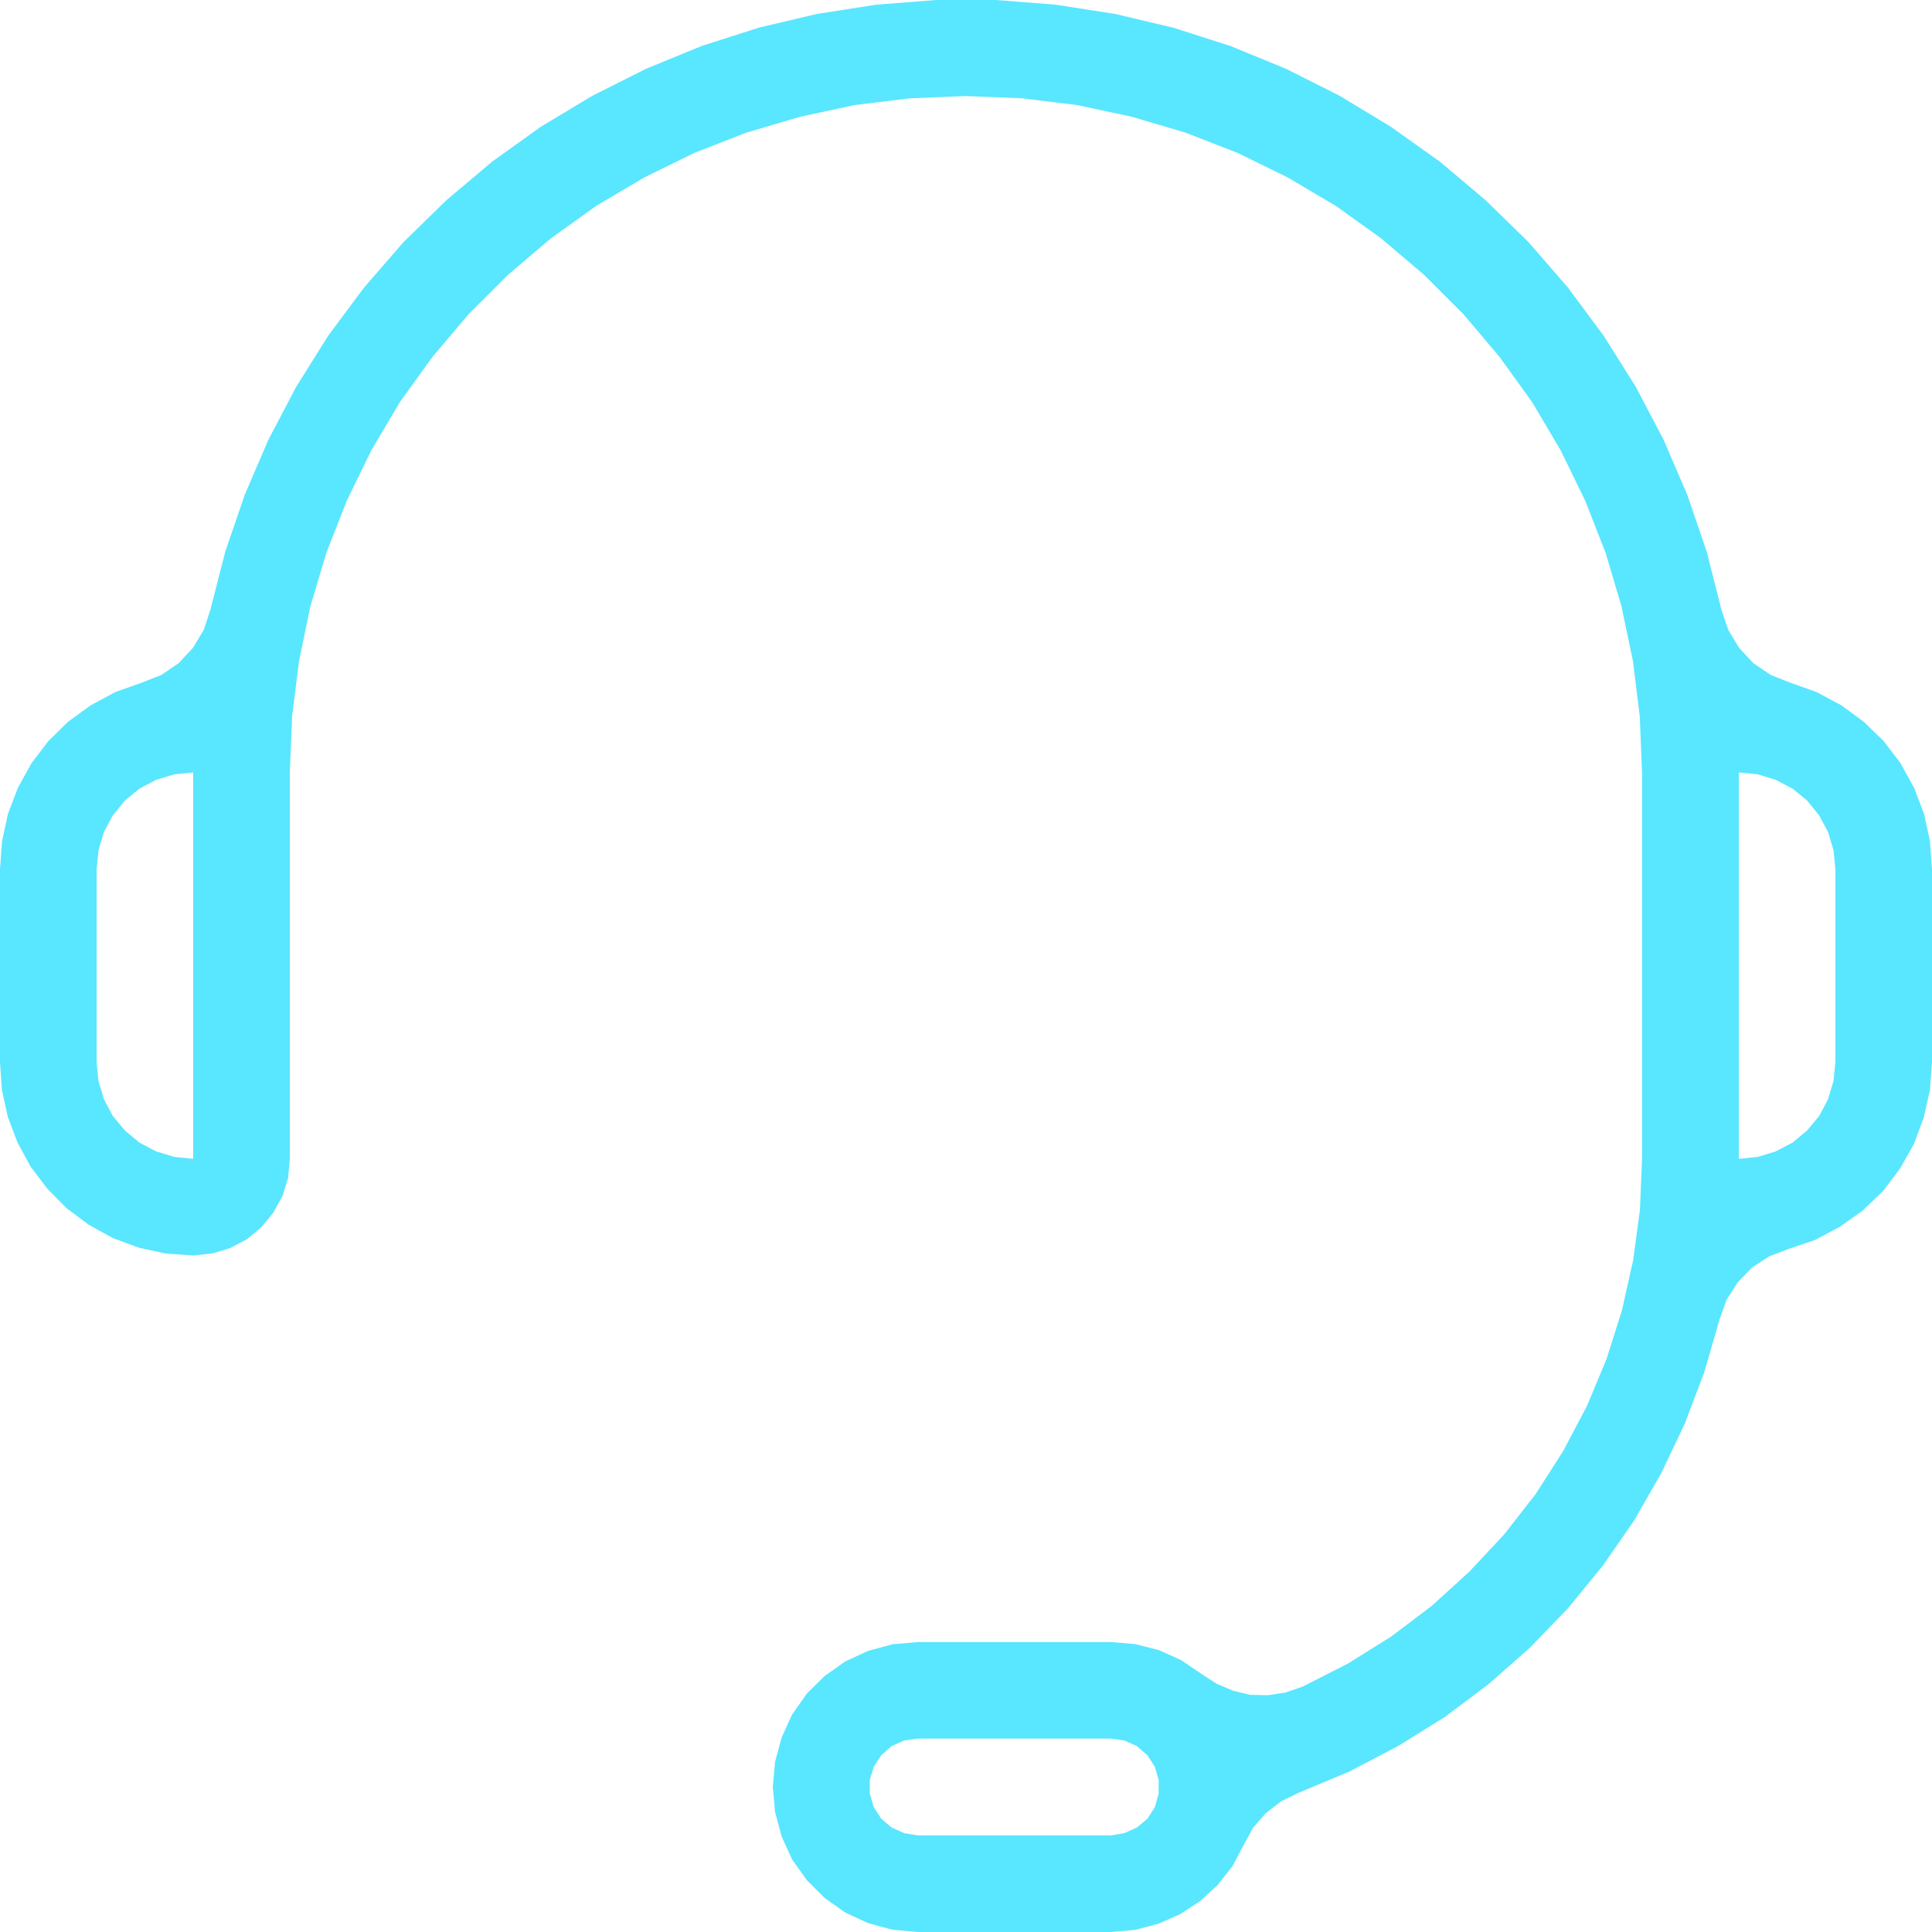 <svg width="46" height="46" viewBox="0 0 46 46" fill="none" xmlns="http://www.w3.org/2000/svg">
<path d="M22.286 0L20.862 0.112L19.447 0.332L18.063 0.66L16.702 1.096L15.377 1.64L14.101 2.282L12.875 3.019L11.716 3.85L10.624 4.771L9.604 5.768L8.665 6.851L7.812 7.996L7.053 9.209L6.392 10.467L5.826 11.783L5.364 13.135L5.009 14.519L4.852 14.995L4.596 15.422L4.254 15.79L3.836 16.073L3.378 16.253L2.749 16.477L2.161 16.792L1.622 17.183L1.15 17.645L0.75 18.171L0.427 18.755L0.189 19.379L0.049 20.026L0 20.691V25.291L0.045 25.947L0.184 26.585L0.418 27.205L0.728 27.775L1.128 28.305L1.586 28.768L2.116 29.163L2.686 29.478L3.306 29.707L3.944 29.846L4.6 29.891L5.049 29.846L5.48 29.716L5.88 29.505L6.226 29.217L6.509 28.871L6.729 28.471L6.86 28.045L6.9 27.591V18.391L6.954 17.057L7.12 15.741L7.39 14.433L7.771 13.162L8.257 11.922L8.841 10.723L9.519 9.577L10.296 8.499L11.154 7.484L12.098 6.541L13.113 5.678L14.191 4.905L15.336 4.227L16.536 3.639L17.771 3.158L19.047 2.781L20.345 2.502L21.67 2.34L23 2.287L24.33 2.34L25.646 2.502L26.953 2.781L28.224 3.158L29.464 3.639L30.664 4.227L31.809 4.905L32.887 5.678L33.903 6.541L34.846 7.484L35.704 8.499L36.481 9.577L37.159 10.723L37.743 11.922L38.228 13.162L38.606 14.433L38.88 15.741L39.042 17.057L39.096 18.391V27.591L39.046 28.808L38.884 30.008L38.619 31.194L38.251 32.357L37.784 33.476L37.218 34.549L36.562 35.574L35.816 36.531L34.985 37.42L34.087 38.237L33.116 38.97L32.088 39.612L31.01 40.16L30.605 40.299L30.188 40.362L29.765 40.353L29.356 40.255L28.966 40.088L28.611 39.859L28.13 39.531L27.596 39.289L27.029 39.145L26.45 39.096H21.85L21.253 39.149L20.669 39.307L20.125 39.558L19.635 39.904L19.209 40.326L18.858 40.825L18.611 41.369L18.454 41.948L18.4 42.545L18.454 43.148L18.611 43.727L18.858 44.27L19.209 44.765L19.635 45.191L20.125 45.537L20.669 45.789L21.253 45.946L21.85 46H26.45L27.02 45.951L27.573 45.807L28.094 45.578L28.57 45.268L28.993 44.881L29.348 44.428L29.613 43.925L29.837 43.516L30.138 43.17L30.506 42.887L30.92 42.685L32.124 42.182L33.283 41.575L34.397 40.883L35.439 40.102L36.423 39.235L37.33 38.296L38.157 37.285L38.902 36.212L39.554 35.075L40.115 33.894L40.578 32.672L40.942 31.414L41.108 30.951L41.369 30.538L41.71 30.183L42.123 29.913L42.581 29.738L43.215 29.523L43.808 29.208L44.351 28.822L44.837 28.355L45.241 27.82L45.569 27.241L45.802 26.612L45.951 25.956L46 25.291V20.691L45.951 20.026L45.811 19.379L45.573 18.755L45.25 18.171L44.85 17.645L44.374 17.183L43.839 16.792L43.251 16.477L42.622 16.253L42.164 16.073L41.746 15.79L41.404 15.422L41.148 14.995L40.987 14.519L40.636 13.135L40.174 11.783L39.608 10.467L38.947 9.209L38.184 7.996L37.335 6.851L36.396 5.768L35.376 4.771L34.284 3.85L33.116 3.019L31.899 2.282L30.623 1.64L29.298 1.096L27.937 0.66L26.549 0.332L25.138 0.112L23.714 0H22.286ZM4.6 18.391V27.591L4.151 27.546L3.72 27.416L3.32 27.205L2.974 26.917L2.686 26.571L2.475 26.172L2.345 25.74L2.3 25.291V20.691L2.345 20.242L2.475 19.811L2.686 19.415L2.974 19.06L3.32 18.777L3.72 18.566L4.151 18.436L4.6 18.391ZM41.4 18.391L41.849 18.436L42.276 18.566L42.68 18.777L43.026 19.06L43.314 19.415L43.525 19.811L43.655 20.242L43.7 20.691V25.291L43.655 25.74L43.525 26.172L43.314 26.571L43.026 26.917L42.68 27.205L42.276 27.416L41.849 27.546L41.4 27.591V18.391ZM39.096 35.888V35.982V35.888ZM21.85 41.395H26.45L26.773 41.44L27.07 41.575L27.322 41.795L27.497 42.069L27.587 42.379V42.707L27.497 43.026L27.322 43.3L27.07 43.511L26.773 43.646L26.45 43.7H21.85L21.527 43.646L21.226 43.511L20.979 43.3L20.803 43.026L20.709 42.707V42.379L20.803 42.069L20.979 41.795L21.226 41.575L21.527 41.44L21.85 41.395Z" fill="#59E6FF"/>
</svg>
